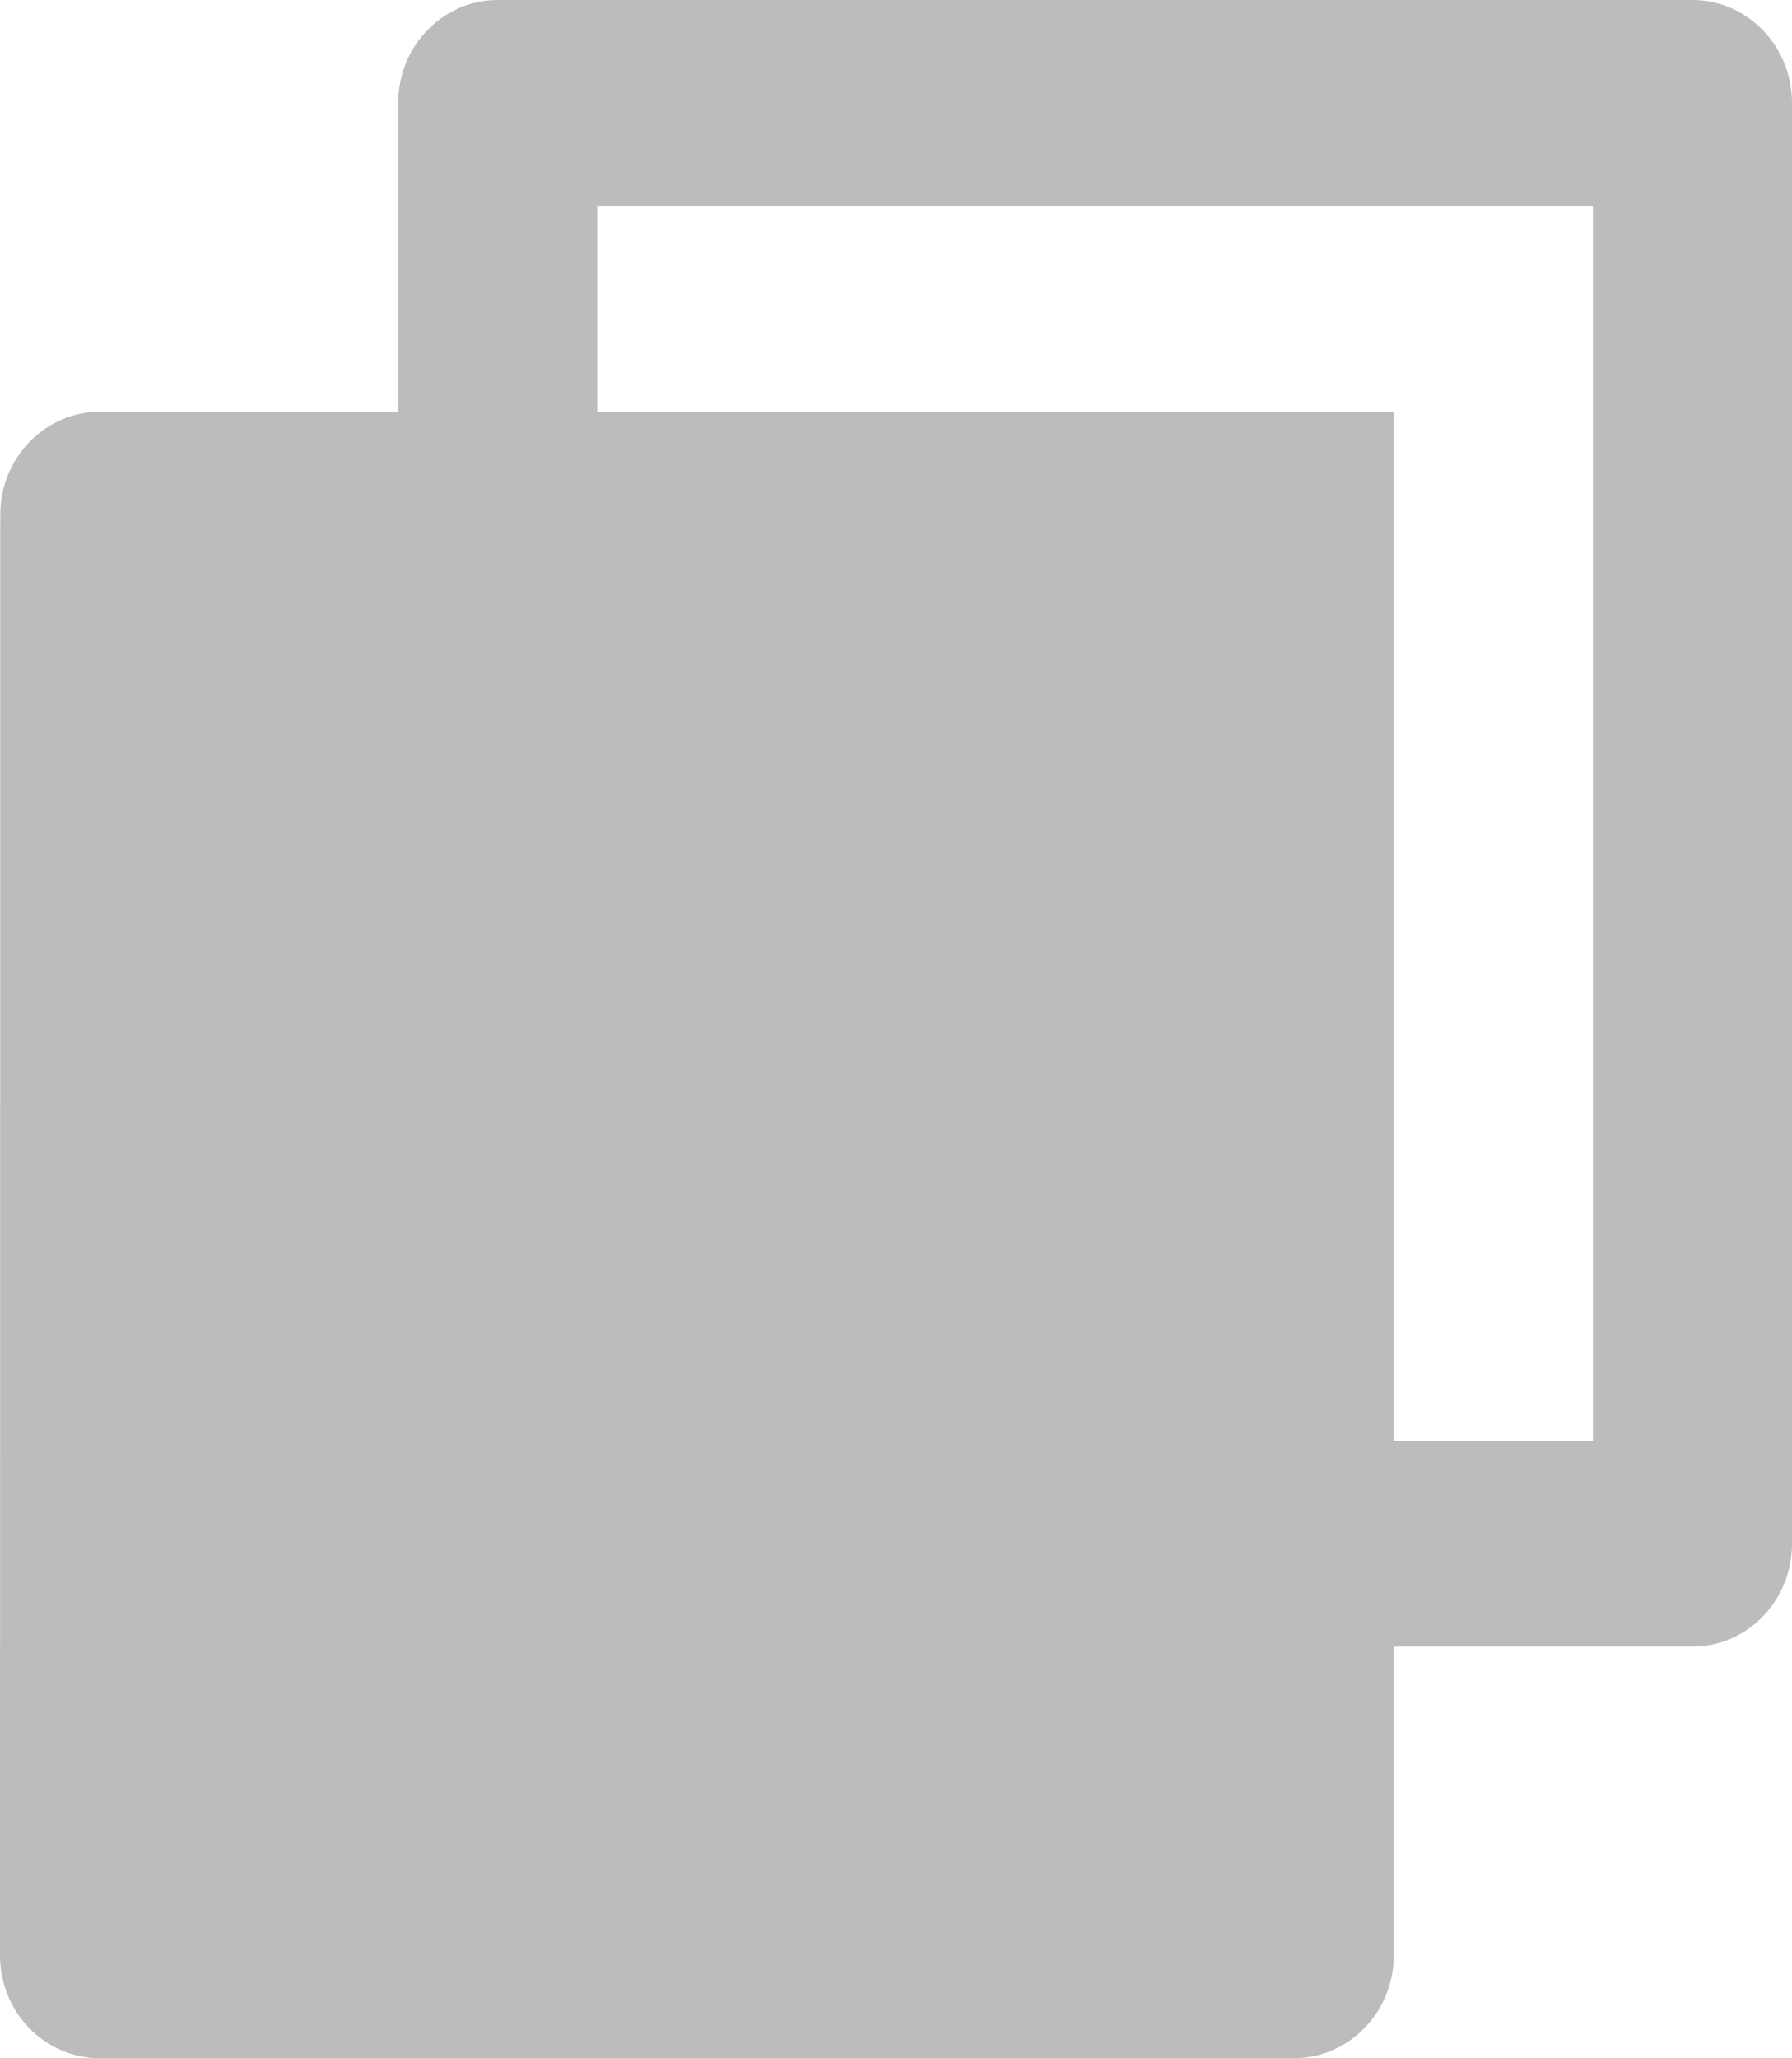 <svg xmlns="http://www.w3.org/2000/svg" xmlns:xlink="http://www.w3.org/1999/xlink" fill="none" version="1.1" width="27" height="31" viewBox="0 0 27 31"><g><path d="M6,6.2L6,1.55C6,0.694,6.671,0,7.5,0L25.5,0C26.328,0,27,0.694,27,1.55L27,23.25C27,24.106,26.328,24.8,25.5,24.8L21,24.8L21,29.449C21,30.305,20.325,31,19.49,31L1.51,31C0.676,31,0,30.311,0,29.449L0.004,7.751C0.004,6.895,0.679,6.2,1.514,6.2L6,6.2ZM9,6.2L21,6.2L21,21.7L24,21.7L24,3.1L9,3.1L9,6.2Z" fill="#BCBCBC" fill-opacity="1" style="mix-blend-mode:passthrough"/></g></svg>